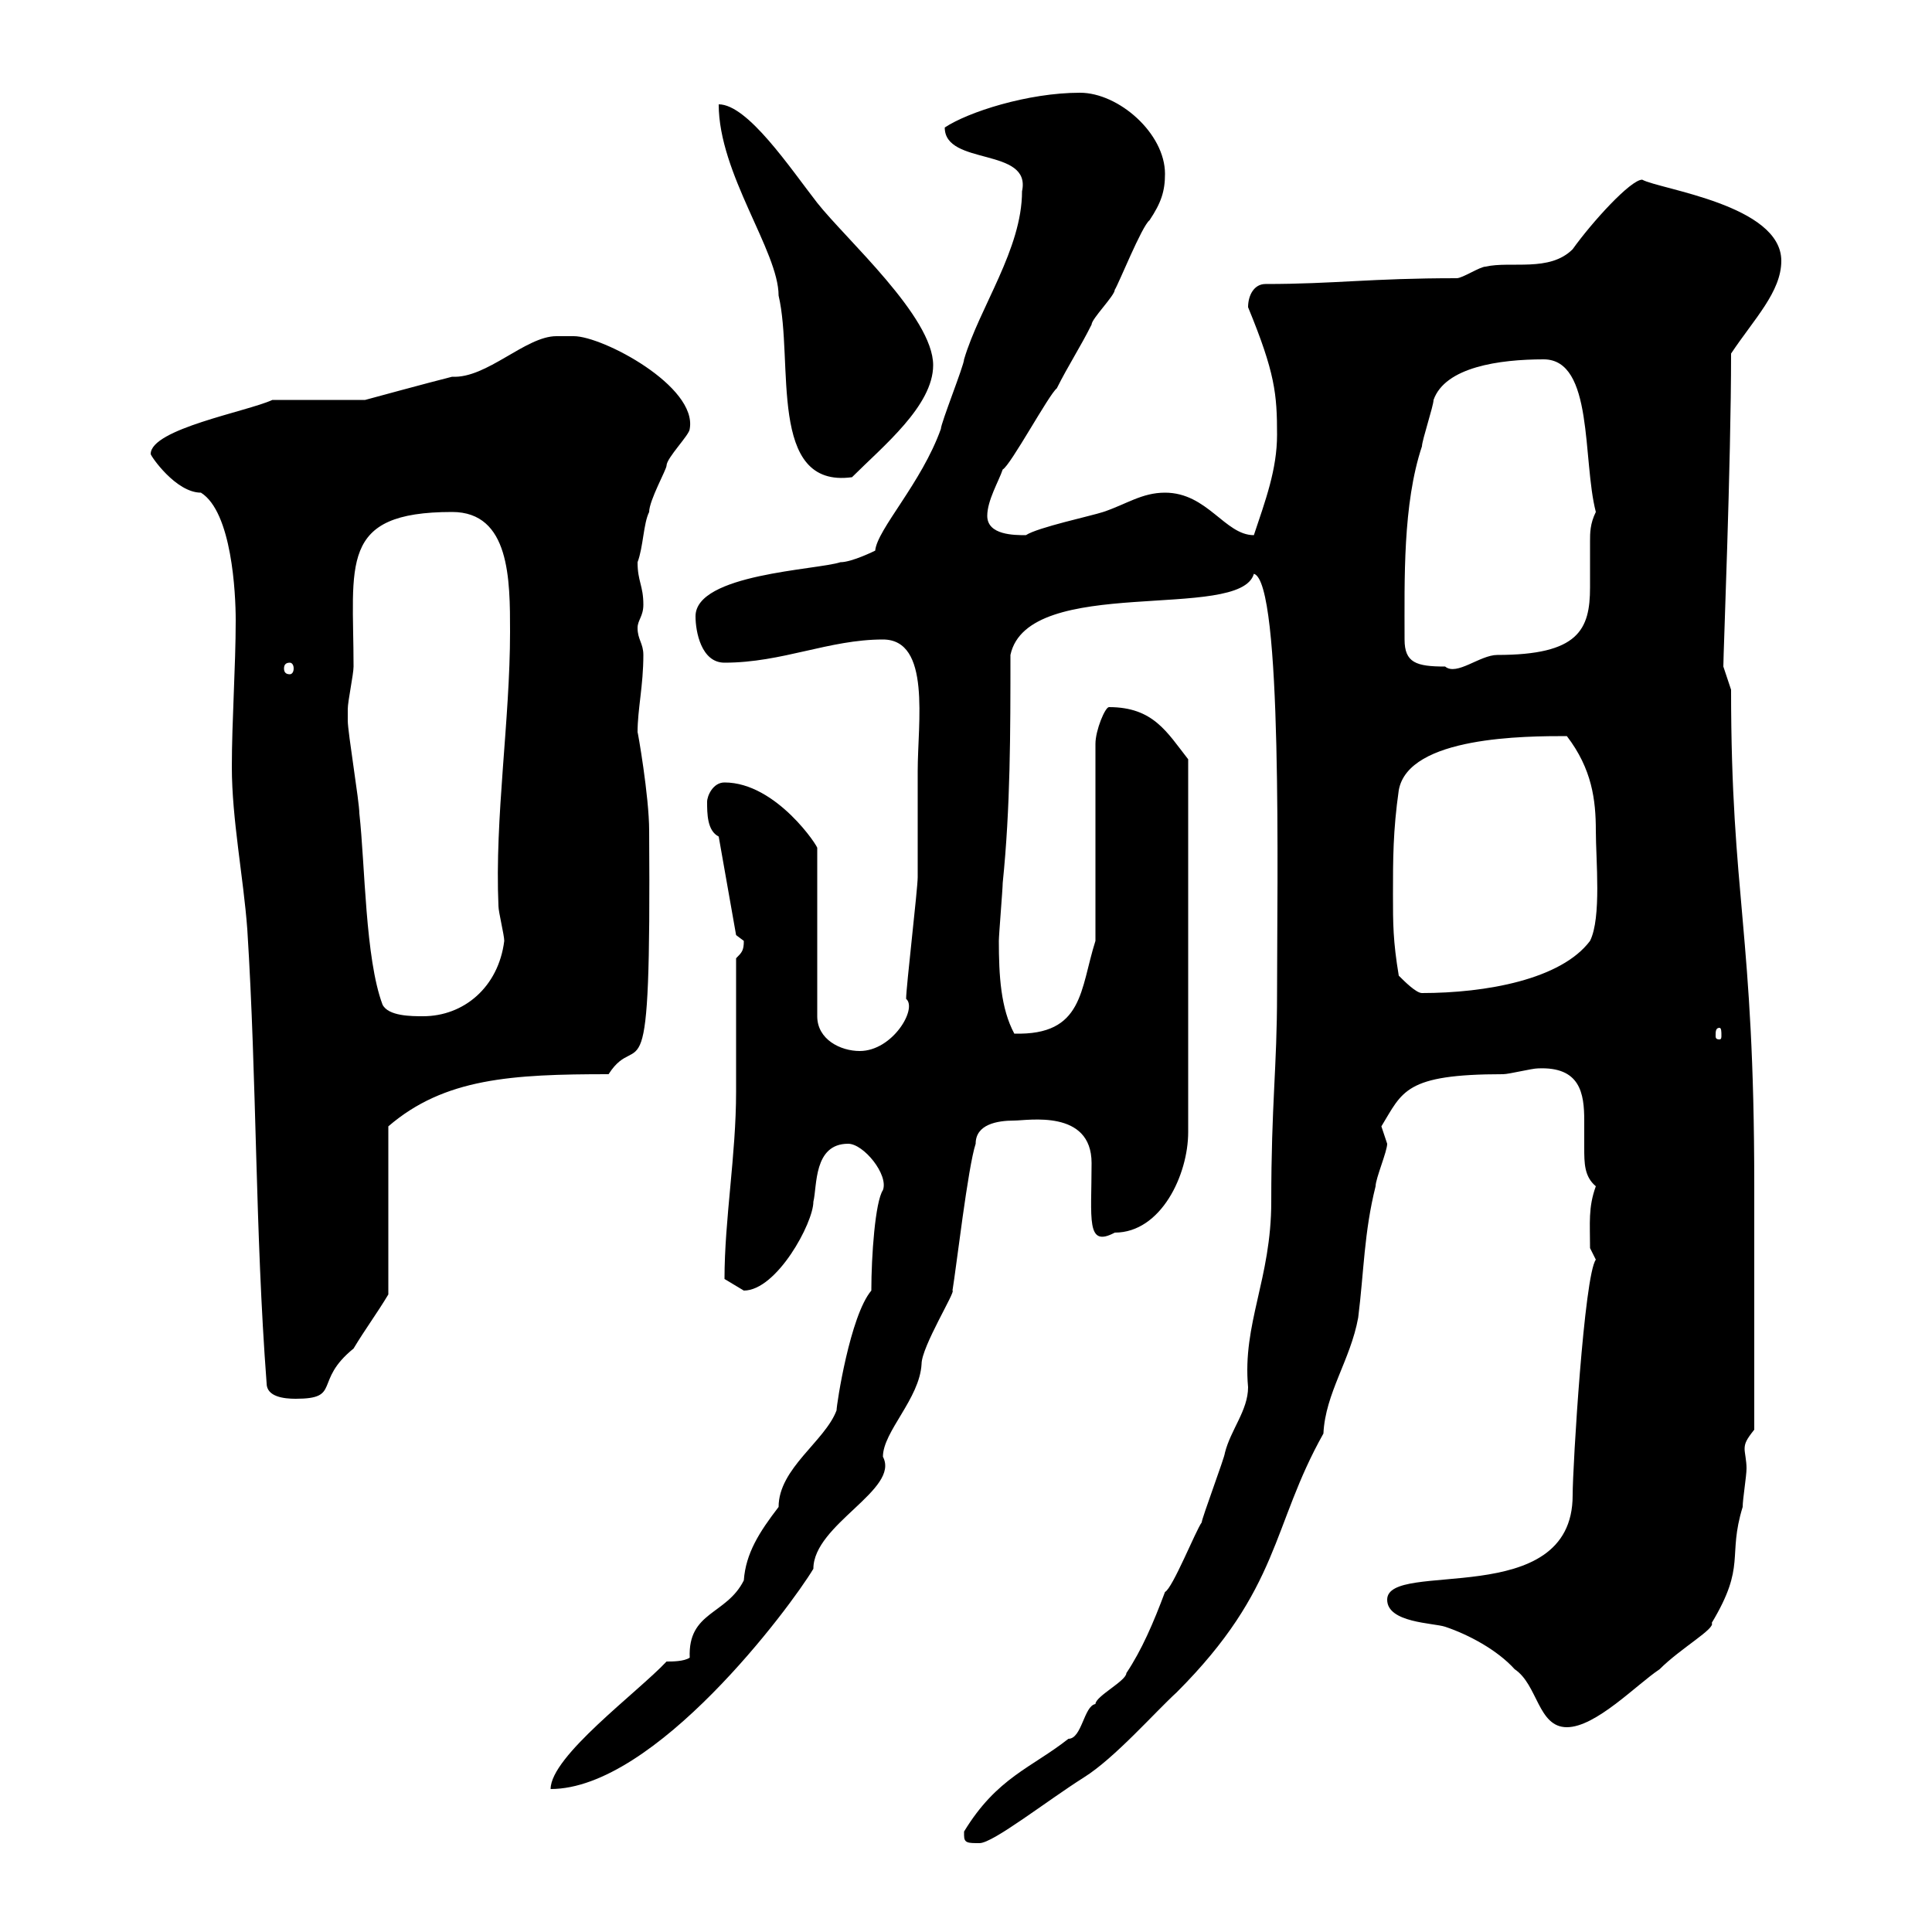 <svg xmlns="http://www.w3.org/2000/svg" xmlns:xlink="http://www.w3.org/1999/xlink" width="300" height="300"><path d="M149.70 285C149.70 286.20 150.30 286.20 152.10 286.20C154.20 286.20 162.60 279.60 168.30 276C173.10 273 179.40 265.80 182.70 262.80C198.90 246.60 197.40 237 205.50 222.60C205.80 216.30 209.70 211.20 210.90 204.60C211.80 197.40 211.80 191.40 213.60 184.20C213.60 183 215.40 178.80 215.40 177.60C215.40 177.60 214.50 174.90 214.50 174.90C217.80 169.50 218.10 166.80 233.40 166.80C234.30 166.80 237.90 165.90 238.80 165.90C245.40 165.60 246 169.80 246 174C246 175.50 246 176.70 246 178.20C246 180.60 246 182.70 247.80 184.20C246.60 187.50 246.90 189.90 246.90 193.80C246.90 193.80 247.80 195.60 247.80 195.60C246 198 244.20 227.70 244.20 232.20C244.20 250.20 215.40 242.10 215.40 248.40C215.40 252 222.60 252 224.40 252.60C228 253.80 232.50 256.20 235.20 259.20C238.80 261.60 238.80 268.20 243.30 268.20C247.80 268.20 254.10 261.60 257.70 259.20C261 255.90 266.40 252.90 265.80 252C271.20 243 268.20 241.80 270.60 234C270.60 232.80 271.20 229.20 271.20 228C271.20 226.80 270.90 225.60 270.90 225C270.90 224.10 271.20 223.50 272.40 222L272.40 184.20C272.40 144.30 268.80 139.50 268.80 107.10C268.80 107.10 267.60 103.50 267.60 103.50C267.60 101.40 268.80 72 268.80 54.90C272.40 49.50 276.60 45.30 276.60 40.50C276.60 31.80 257.70 29.40 255 27.90C253.20 27.90 247.20 34.50 244.20 38.70C240.60 42.30 234.60 40.50 230.70 41.40C229.80 41.40 227.10 43.20 226.20 43.20C212.70 43.20 207.30 44.10 196.50 44.10C194.70 44.10 193.80 45.90 193.80 47.70C198 57.90 198.30 61.20 198.30 67.50C198.30 72.90 196.50 77.70 194.70 83.10C190.20 83.10 187.50 76.50 180.90 76.50C177.30 76.50 174.90 78.30 171.30 79.50C169.50 80.10 161.10 81.90 159.30 83.10C157.50 83.10 153.30 83.10 153.30 80.10C153.30 77.70 155.10 74.70 155.70 72.90C156.90 72.30 162.90 61.20 164.10 60.30C165.90 56.70 167.70 54 169.50 50.40C169.50 49.50 173.10 45.90 173.10 45C173.70 44.10 177.30 35.10 178.50 34.20C180.30 31.50 180.90 29.70 180.90 27C180.90 20.70 173.70 14.40 167.70 14.40C159.60 14.40 150.30 17.40 146.70 19.80C146.70 25.80 160.20 22.80 158.70 29.70C158.70 38.70 152.10 47.70 149.70 55.80C149.70 56.70 146.10 65.70 146.10 66.60C143.10 75 136.20 82.20 135.90 85.50C135.90 85.50 132.30 87.30 130.50 87.30C126.90 88.50 108 89.10 108 95.70C108 98.10 108.90 102.90 112.50 102.90C121.50 102.90 128.70 99.30 137.10 99.30C144.60 99.30 142.50 112.20 142.50 119.70C142.50 124.50 142.50 135.30 142.50 136.20C142.50 138 140.70 153.30 140.70 155.10C142.50 156.60 138.60 163.20 133.50 163.20C130.50 163.20 126.90 161.40 126.90 157.80L126.90 131.70C127.20 131.70 120.60 121.50 112.50 121.50C110.70 121.50 109.80 123.60 109.80 124.50C109.80 126.30 109.80 129 111.60 129.90L114.30 145.20C114.30 145.20 115.50 146.10 115.50 146.10C115.50 147.60 115.20 147.90 114.30 148.80C114.30 151.50 114.30 166.80 114.30 169.50C114.30 179.40 112.50 189.30 112.50 198.60C112.50 198.60 115.50 200.40 115.50 200.40C120.60 200.40 126.30 189.90 126.30 186.60C126.90 184.20 126.30 177.60 131.70 177.60C134.10 177.60 138 182.40 137.10 184.80C135.90 186.60 135.30 195 135.30 200.40C132 204.30 129.90 218.10 129.90 219C128.10 223.80 120.90 228 120.90 234C117.90 237.90 115.80 241.20 115.50 245.40C112.80 250.80 106.80 250.20 107.10 257.40C106.20 258 104.40 258 103.50 258C99 262.80 85.50 272.70 85.50 277.80C101.70 277.80 122.70 249.60 126.30 243.60C126.30 236.70 139.80 231.30 137.10 226.20C137.10 222.30 142.80 217.20 143.10 211.80C143.10 209.10 148.50 200.40 147.90 200.40C148.50 196.80 150.30 181.20 151.50 177.60C151.50 174.60 154.80 174 157.50 174C159.60 174 169.50 172.20 169.50 180.60C169.50 189.30 168.60 193.80 173.10 191.40C180.30 191.40 184.50 182.40 184.50 175.80L184.50 117.90C181.20 113.70 179.10 109.80 172.20 109.80C171.60 109.80 170.10 113.40 170.10 115.50L170.10 146.10C167.70 153.60 168.30 160.80 157.50 160.50C155.40 156.60 155.10 151.50 155.10 146.10C155.10 145.20 155.70 138 155.70 137.10C156.90 125.40 156.90 113.70 156.90 101.70C159.60 89.10 192.60 96.60 194.70 89.10C199.20 90.30 198.30 137.10 198.30 154.20C198.30 165.90 197.40 171.30 197.40 186.60C197.40 198.60 192.90 205.50 193.80 215.40C193.80 219 191.10 222 190.20 225.60C190.20 226.20 186.60 235.80 186.60 236.40C185.70 237.60 182.10 246.60 180.90 247.20C179.10 252 177.30 256.20 174.90 259.80C174.90 261 170.10 263.40 170.10 264.60C168.30 264.90 168 270 165.90 270C160.20 274.50 154.80 276 149.70 284.40C149.70 284.40 149.70 284.40 149.70 285ZM36 119.10C36 127.20 37.80 136.20 38.40 144.30C39.90 168 39.60 191.10 41.40 214.80C41.40 216.90 44.10 217.20 45.90 217.20C53.10 217.20 48.60 214.50 54.90 209.40C56.70 206.40 58.50 204 60.30 201L60.30 174.90C69 167.40 79.50 166.80 94.50 166.80C99.30 159.30 101.10 173.40 100.80 129C100.80 123.60 99 113.40 99 113.70C99 110.10 99.90 106.50 99.90 101.70C99.90 99.90 99 99.30 99 97.50C99 96.30 99.90 95.70 99.90 93.90C99.90 90.90 99 90.30 99 87.30C99.90 84.90 99.90 81.30 100.80 79.50C100.80 77.70 103.50 72.90 103.50 72.30C103.50 71.10 107.10 67.50 107.10 66.60C108.30 60 93.60 52.20 89.10 52.20C88.20 52.20 86.40 52.20 86.40 52.20C81.60 52.20 75.60 58.80 70.20 58.50C66.60 59.40 56.70 62.10 56.70 62.10C54.90 62.10 44.10 62.10 42.30 62.10C38.40 63.90 23.40 66.60 23.40 70.50C23.40 70.80 27.30 76.50 31.20 76.50C36 79.50 36.60 92.10 36.60 96.30C36.60 103.50 36 111.90 36 119.10ZM267 159.60C267.30 159.60 267.30 160.20 267.30 160.80C267.30 161.10 267.30 161.40 267 161.40C266.40 161.40 266.40 161.10 266.40 160.80C266.40 160.20 266.40 159.60 267 159.60ZM54 110.70C54 110.70 54 110.10 54 110.10C54 108.90 54.90 104.70 54.90 103.50C54.90 87.60 52.50 79.50 70.20 79.50C79.20 79.50 79.20 90 79.20 98.10C79.20 111.90 76.80 126.90 77.40 140.70C77.40 141.60 78.30 145.20 78.30 146.10C77.40 153.30 72 157.80 65.70 157.80C63.90 157.80 60.30 157.80 59.40 156C56.70 148.80 56.70 134.40 55.80 126.30C55.80 124.50 54 113.70 54 111.90C54 111.90 54 110.70 54 110.70ZM217.20 151.50C216.30 146.10 216.30 143.40 216.30 138.90C216.30 133.50 216.30 129 217.20 122.70C218.70 114.30 237 114.30 243.30 114.30C247.20 119.40 247.80 124.20 247.80 129C247.80 133.50 248.70 142.50 246.90 146.10C242.40 152.10 230.70 154.20 220.80 154.20C219.90 154.20 218.10 152.40 217.20 151.50ZM45 102.90C45.30 102.90 45.60 103.20 45.60 103.80C45.60 104.40 45.30 104.70 45 104.70C44.40 104.70 44.10 104.40 44.10 103.80C44.10 103.20 44.40 102.90 45 102.90ZM218.10 99.30C218.10 90 217.80 78.30 220.80 69.30C220.80 68.40 222.60 63 222.60 62.10C224.40 57 232.80 55.80 239.70 55.80C247.50 55.80 245.70 71.40 247.80 79.50C246.90 81.30 246.90 82.80 246.90 84C246.90 86.70 246.90 89.10 246.90 91.20C246.90 97.80 245.10 101.70 232.50 101.70C229.80 101.70 226.20 105 224.40 103.50C219.90 103.50 218.10 102.90 218.10 99.30ZM111.60 16.20C111.60 27 120.90 39 120.90 45.90C123.30 56.10 119.10 75.90 132.30 74.10C137.10 69.30 144.90 63 144.90 56.70C144.90 49.20 131.40 37.20 126.90 31.50C122.70 26.10 116.10 16.20 111.60 16.20Z"/></svg>